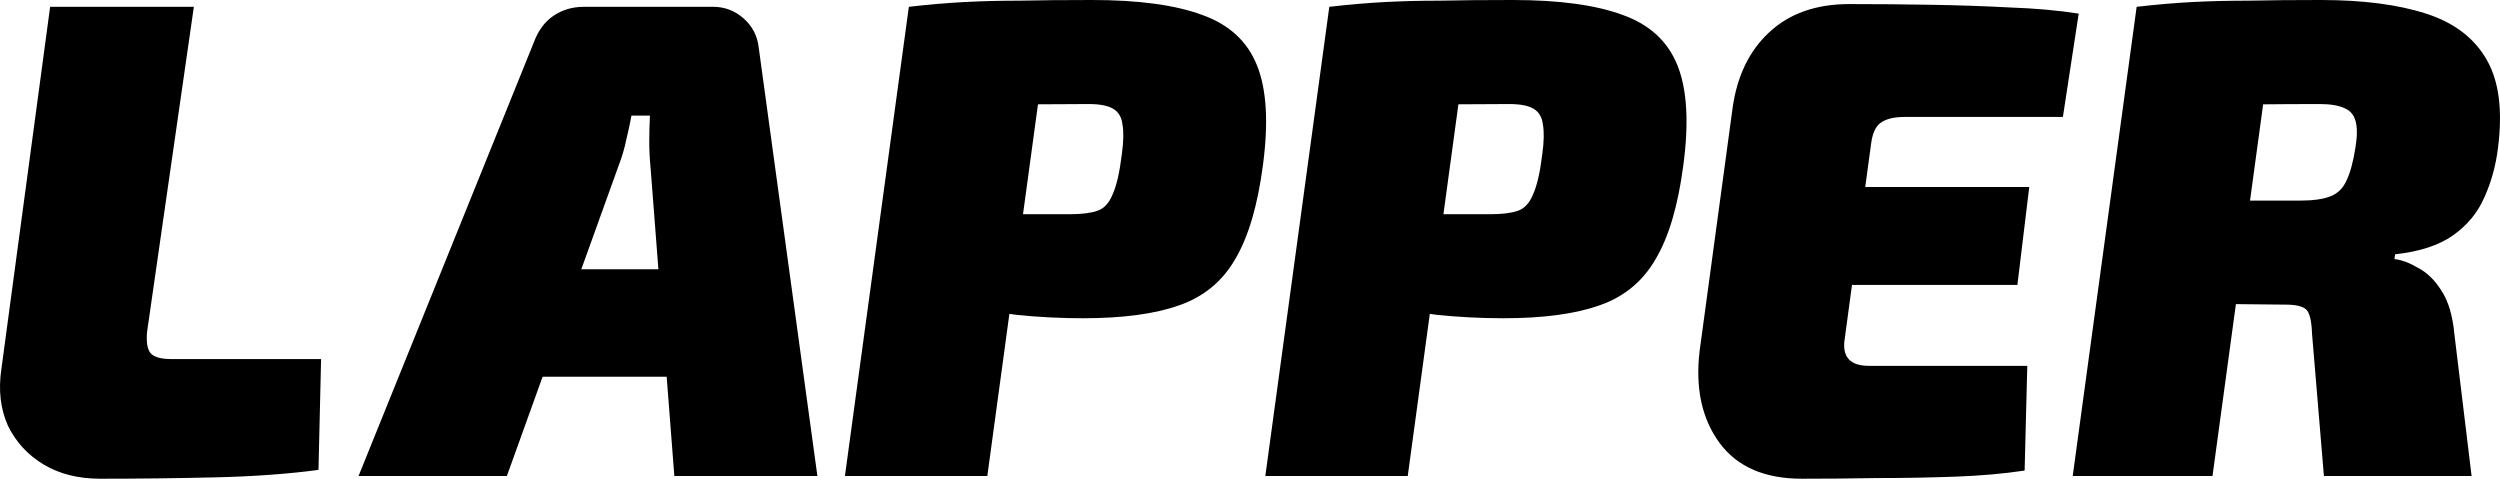 <svg width="94" height="18" viewBox="0 0 94 18" fill="none" xmlns="http://www.w3.org/2000/svg">
<path d="M5.53 12.477C5.497 12.852 5.537 13.116 5.653 13.27C5.785 13.423 6.041 13.5 6.421 13.5H12.073L11.975 17.668C10.835 17.821 9.537 17.915 8.082 17.949C6.628 17.983 5.19 18 3.769 18C2.943 18 2.232 17.821 1.637 17.463C1.042 17.105 0.596 16.619 0.298 16.006C0.017 15.375 -0.065 14.668 0.051 13.884L1.885 0.256H7.289L5.53 12.477ZM69.532 0.153C70.54 0.153 71.557 0.162 72.581 0.179C73.623 0.196 74.623 0.23 75.581 0.281C76.54 0.315 77.399 0.392 78.159 0.512L77.565 4.397H71.615C71.202 4.398 70.896 4.475 70.698 4.628C70.516 4.764 70.4 5.029 70.351 5.421L70.133 7.031H76.3L75.854 10.713H69.635L69.359 12.759C69.309 13.082 69.359 13.33 69.508 13.5C69.657 13.67 69.913 13.756 70.277 13.756H76.226L76.126 17.693C75.333 17.813 74.457 17.889 73.499 17.923C72.541 17.957 71.565 17.975 70.573 17.975C69.582 17.992 68.64 18 67.747 18C66.343 18 65.31 17.548 64.649 16.645C63.988 15.741 63.74 14.591 63.906 13.193L65.145 4.065C65.31 2.872 65.764 1.926 66.508 1.228C67.268 0.512 68.276 0.153 69.532 0.153ZM26.818 0.256C27.247 0.256 27.627 0.401 27.957 0.69C28.288 0.98 28.478 1.347 28.528 1.79L30.734 17.898H25.355L25.067 14.165H20.402L19.058 17.898H13.481L20.075 1.585C20.24 1.142 20.488 0.809 20.819 0.588C21.149 0.366 21.529 0.256 21.958 0.256H26.818ZM41.065 0C42.816 0 44.196 0.188 45.204 0.562C46.212 0.92 46.898 1.551 47.262 2.454C47.626 3.357 47.7 4.611 47.486 6.213C47.287 7.73 46.94 8.906 46.445 9.741C45.965 10.576 45.263 11.157 44.337 11.48C43.428 11.804 42.222 11.966 40.718 11.966C39.875 11.966 39.04 11.923 38.214 11.838C38.127 11.827 38.04 11.813 37.953 11.802L37.123 17.898H31.769L34.173 0.256C34.917 0.171 35.612 0.111 36.256 0.077C36.901 0.043 37.595 0.025 38.338 0.025C39.098 0.008 40.007 7.19879e-07 41.065 0ZM56.873 0C58.625 3.12647e-05 60.005 0.188 61.013 0.562C62.021 0.92 62.707 1.551 63.071 2.454C63.434 3.357 63.508 4.611 63.293 6.213C63.095 7.73 62.748 8.906 62.252 9.741C61.773 10.576 61.07 11.157 60.145 11.48C59.236 11.804 58.029 11.966 56.526 11.966C55.683 11.966 54.848 11.923 54.022 11.838C53.934 11.827 53.847 11.813 53.761 11.802L52.931 17.898H47.576L49.982 0.256C50.725 0.171 51.419 0.111 52.064 0.077C52.708 0.043 53.402 0.025 54.146 0.025C54.906 0.008 55.816 0 56.873 0ZM87.255 0C88.841 2.83777e-05 90.163 0.171 91.221 0.512C92.278 0.853 93.038 1.432 93.501 2.25C93.964 3.051 94.105 4.159 93.923 5.574C93.84 6.239 93.667 6.861 93.403 7.44C93.155 8.003 92.766 8.472 92.237 8.847C91.709 9.222 90.981 9.46 90.056 9.562L90.031 9.741C90.312 9.775 90.609 9.887 90.923 10.074C91.254 10.245 91.543 10.526 91.791 10.918C92.055 11.31 92.221 11.864 92.287 12.579L92.932 17.898H87.379L86.933 12.554C86.916 12.06 86.841 11.753 86.709 11.634C86.577 11.514 86.321 11.454 85.941 11.454C85.246 11.445 84.622 11.439 84.07 11.435L83.19 17.898H77.934L80.338 0.256C81.082 0.171 81.777 0.111 82.421 0.077C83.082 0.043 83.793 0.025 84.553 0.025C85.313 0.008 86.214 0 87.255 0ZM23.743 4.347C23.694 4.619 23.628 4.926 23.545 5.267C23.479 5.59 23.38 5.924 23.247 6.265L21.857 10.125H24.756L24.462 6.315C24.429 5.975 24.412 5.642 24.412 5.318C24.412 4.995 24.421 4.671 24.438 4.347H23.743ZM54.836 3.922L54.273 8.054H56.055C56.485 8.054 56.824 8.011 57.072 7.926C57.319 7.84 57.509 7.636 57.641 7.312C57.79 6.989 57.906 6.486 57.989 5.804C58.055 5.327 58.062 4.951 58.013 4.679C57.98 4.406 57.864 4.21 57.666 4.091C57.468 3.972 57.162 3.912 56.749 3.912C56.071 3.912 55.433 3.916 54.836 3.922ZM39.028 3.922L38.465 8.054H40.246C40.676 8.054 41.015 8.011 41.263 7.926C41.511 7.841 41.701 7.636 41.833 7.312C41.982 6.989 42.097 6.486 42.18 5.804C42.246 5.327 42.255 4.951 42.205 4.679C42.172 4.406 42.056 4.21 41.858 4.091C41.659 3.972 41.354 3.912 40.941 3.912C40.262 3.912 39.625 3.916 39.028 3.922ZM85.094 3.923L84.601 7.543H86.461C86.957 7.543 87.337 7.492 87.602 7.39C87.883 7.287 88.09 7.091 88.222 6.801C88.371 6.494 88.486 6.068 88.569 5.522C88.635 5.114 88.635 4.789 88.569 4.551C88.502 4.312 88.362 4.151 88.147 4.065C87.932 3.963 87.618 3.912 87.205 3.912C86.449 3.912 85.745 3.917 85.094 3.923Z" fill="black"/>
</svg>
